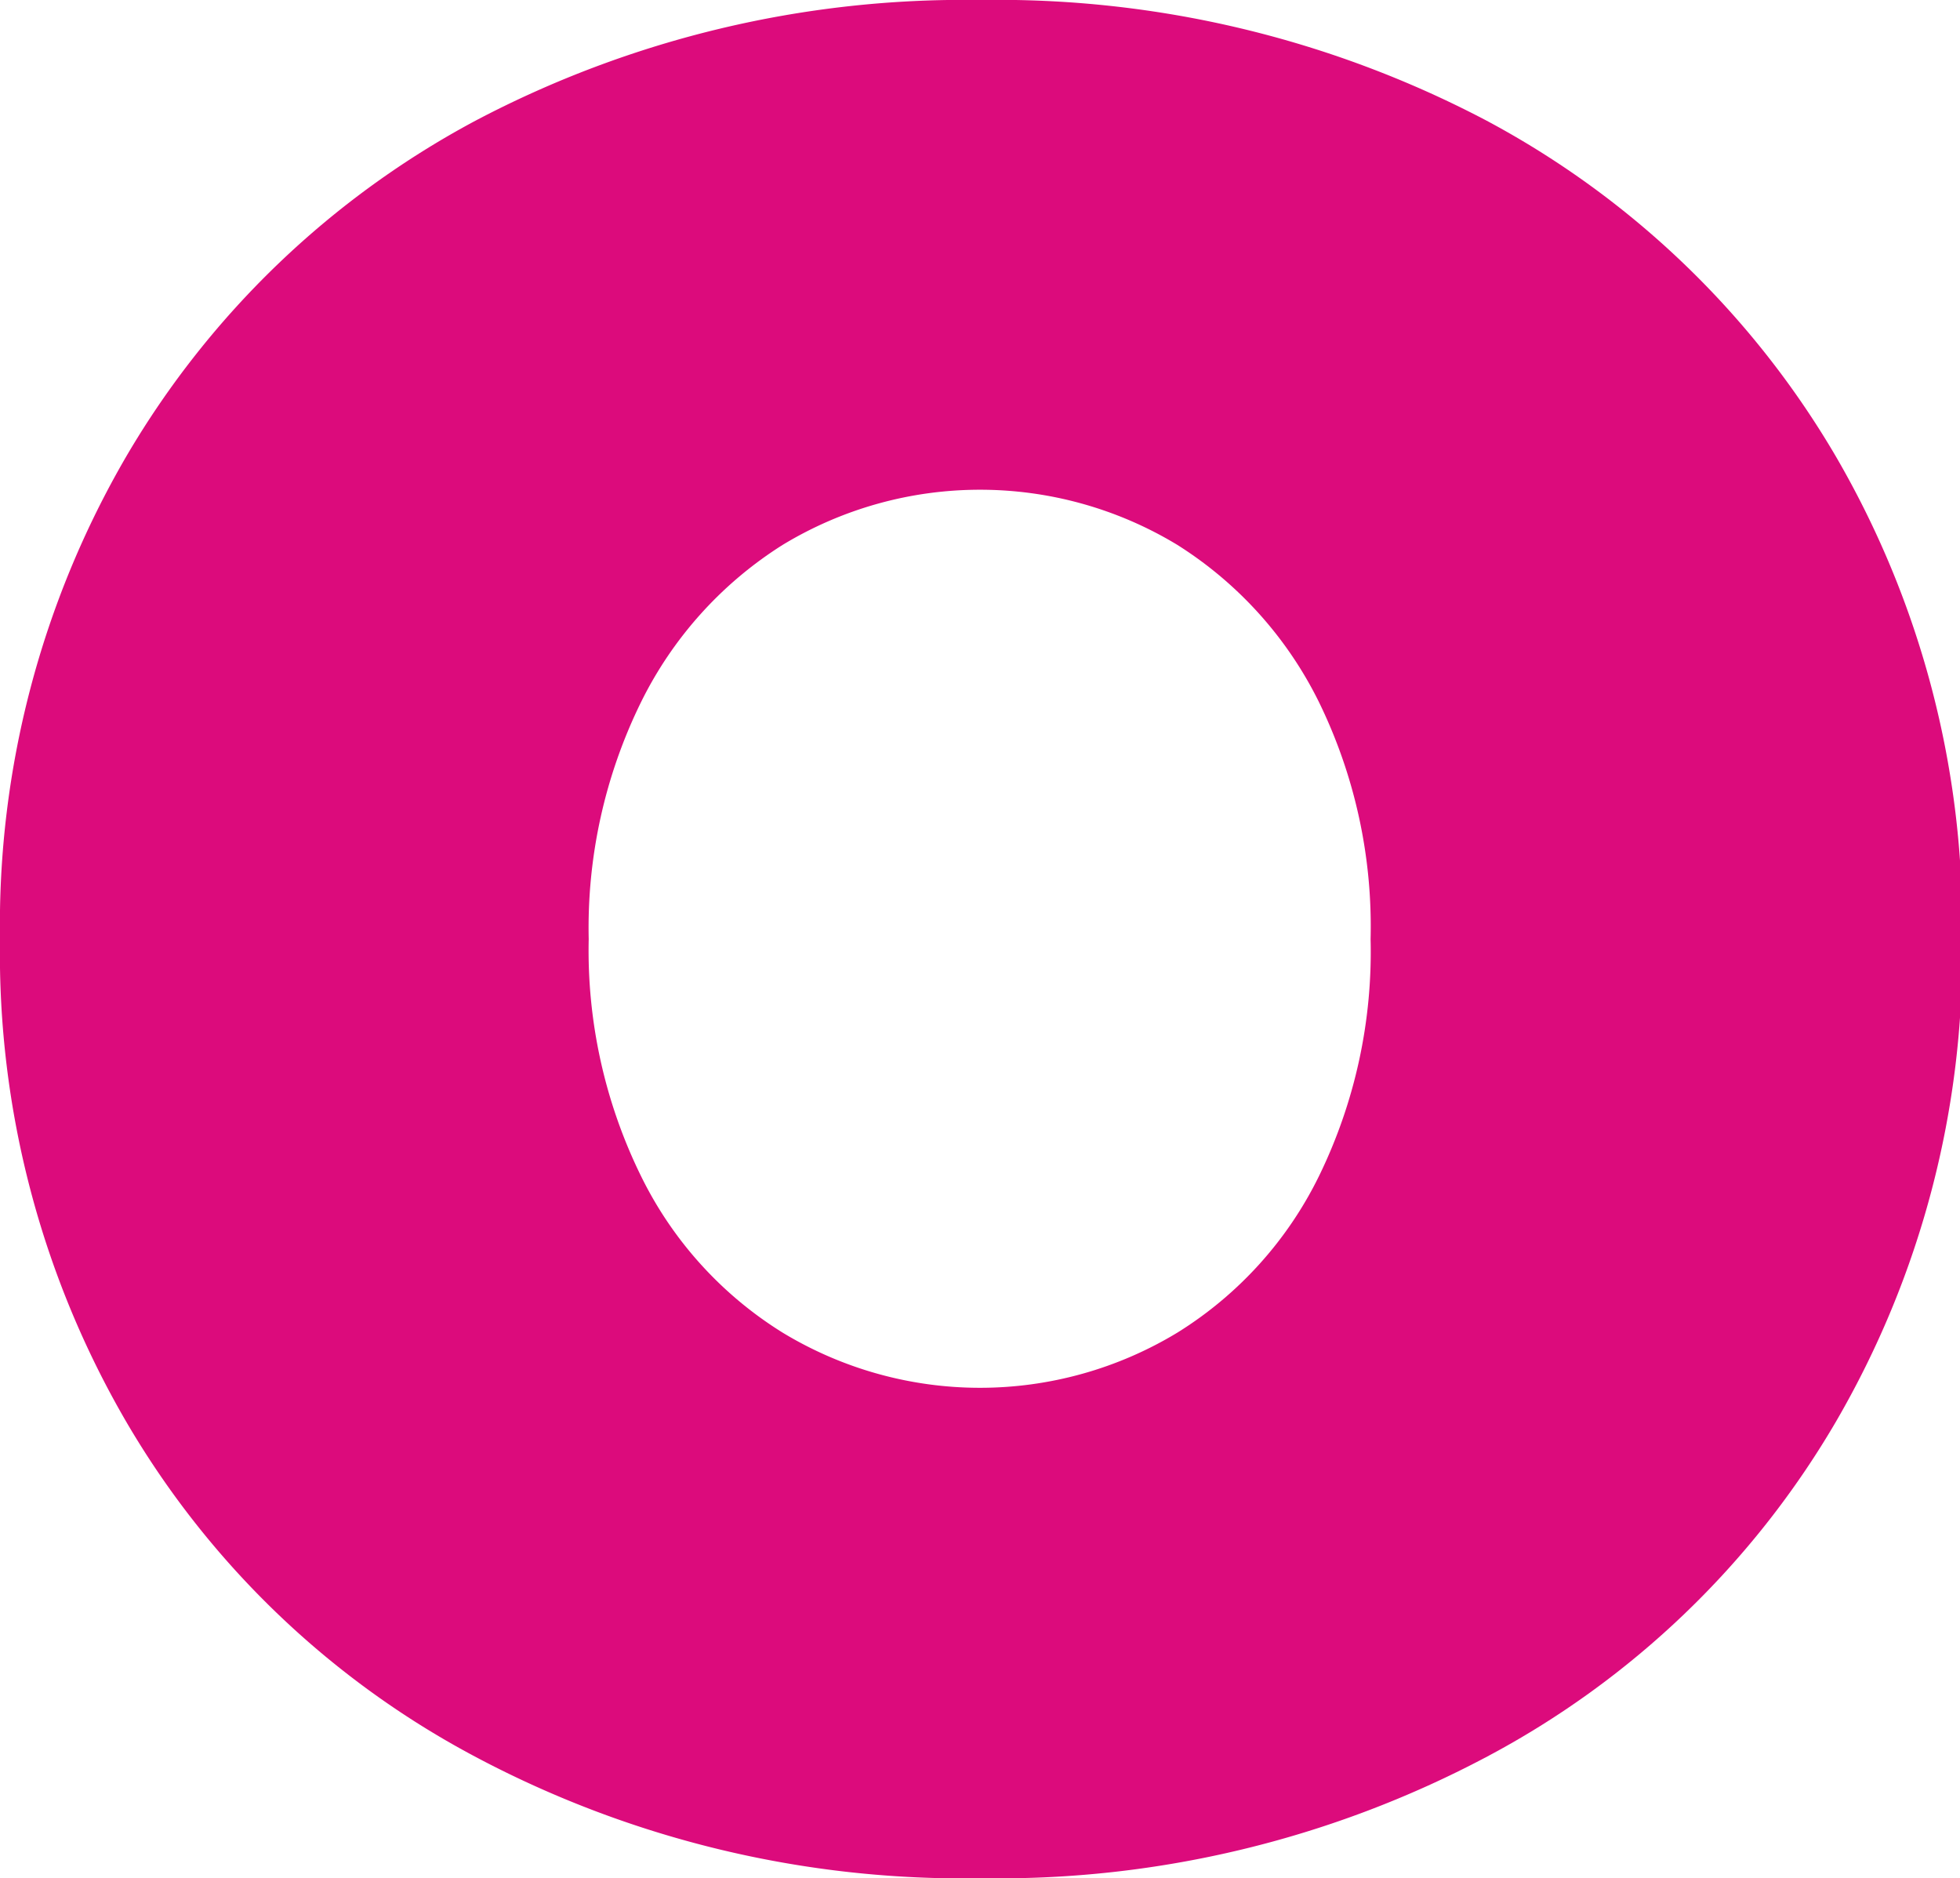<?xml version="1.0" encoding="UTF-8"?> <svg xmlns="http://www.w3.org/2000/svg" viewBox="0 0 27.7 26.54"><defs><style>.cls-1{fill:#dc0b7c;}</style></defs><g id="Calque_2" data-name="Calque 2"><g id="Calque_1-2" data-name="Calque 1"><path class="cls-1" d="M6.73,24.83A12.49,12.49,0,0,1,1.79,20.1,13.16,13.16,0,0,1,0,13.27,13.16,13.16,0,0,1,1.79,6.44,12.59,12.59,0,0,1,6.73,1.7,14.81,14.81,0,0,1,13.85,0,14.83,14.83,0,0,1,21,1.7a12.59,12.59,0,0,1,4.94,4.74,13.16,13.16,0,0,1,1.79,6.83,13.16,13.16,0,0,1-1.79,6.83A12.49,12.49,0,0,1,21,24.83a14.73,14.73,0,0,1-7.12,1.71A14.7,14.7,0,0,1,6.73,24.83Zm9.91-6a5.4,5.4,0,0,0,2-2.21,7.22,7.22,0,0,0,.73-3.35,7.22,7.22,0,0,0-.73-3.35,5.5,5.5,0,0,0-2-2.22,5.38,5.38,0,0,0-5.58,0,5.5,5.5,0,0,0-2,2.22,7.23,7.23,0,0,0-.74,3.35,7.23,7.23,0,0,0,.74,3.35,5.4,5.4,0,0,0,2,2.21,5.38,5.38,0,0,0,5.58,0Z"></path></g></g></svg> 